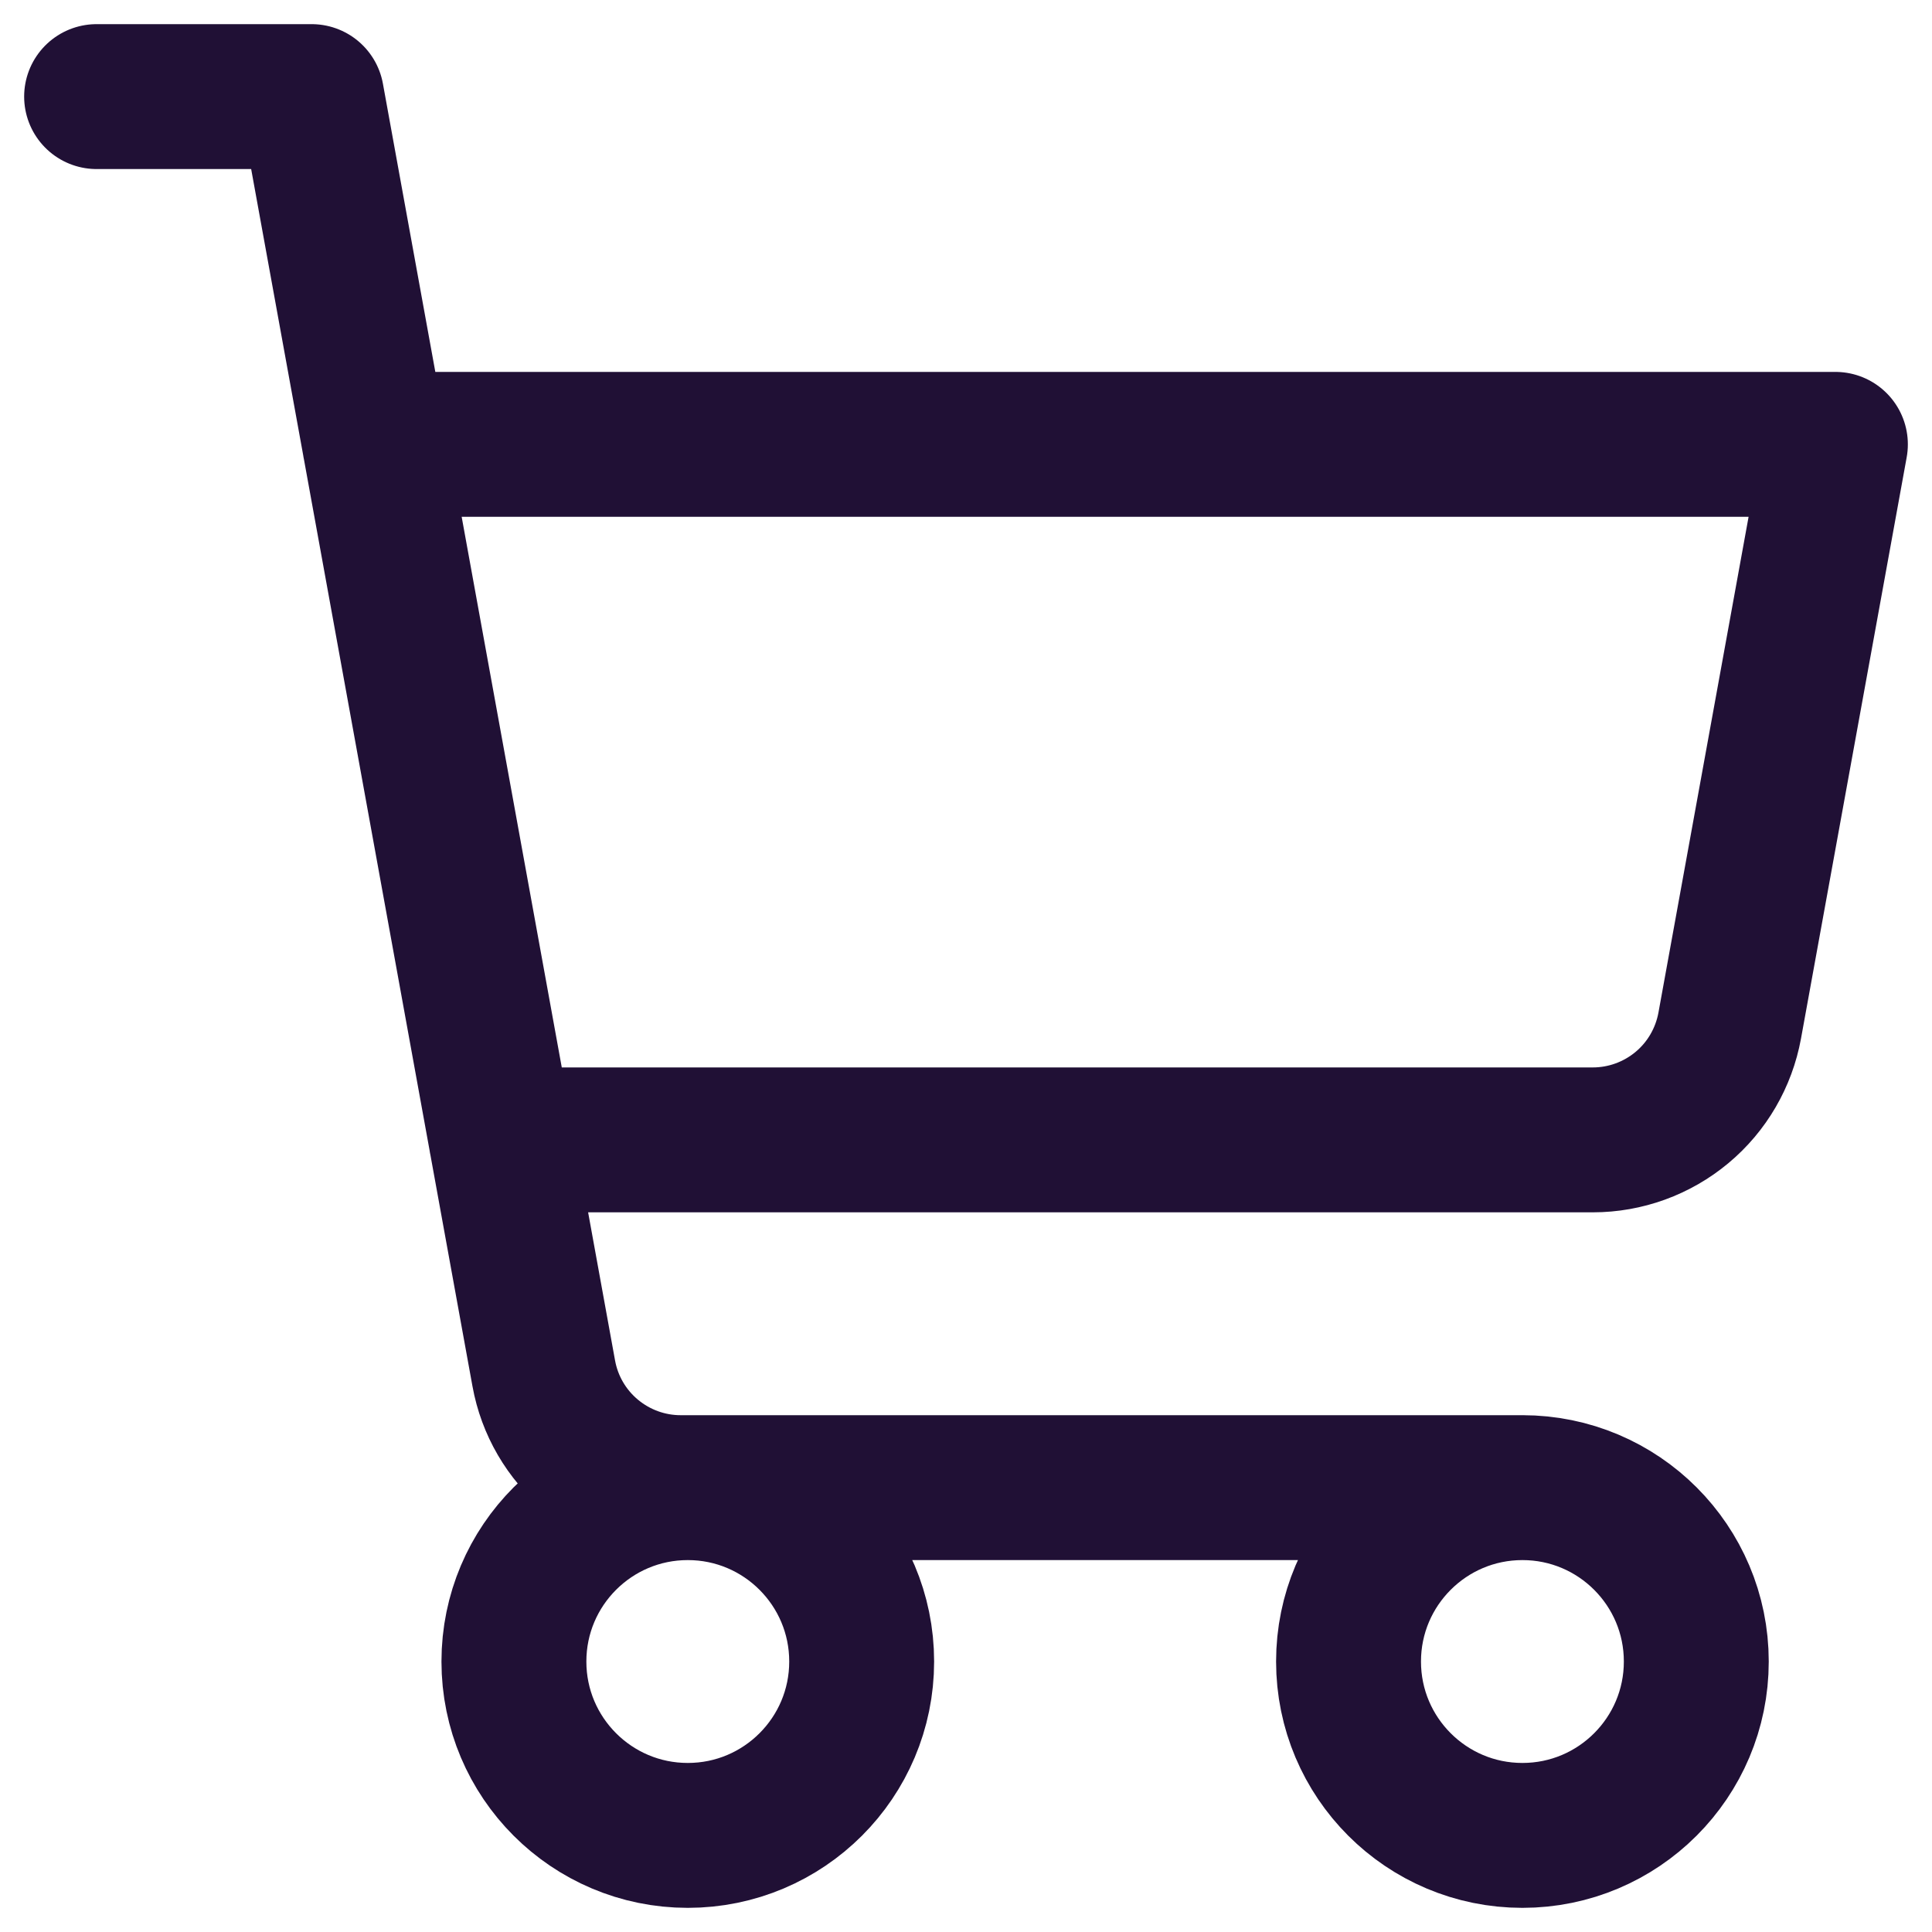 <svg width="20" height="20" viewBox="0 0 20 20" fill="none" xmlns="http://www.w3.org/2000/svg">
<path d="M15.76 15.4H7.045C6.708 15.4 6.382 15.281 6.123 15.065C5.864 14.849 5.689 14.549 5.629 14.217L3.226 1H1M15.76 15.4C14.766 15.4 13.96 16.206 13.96 17.2C13.96 18.194 14.766 19 15.76 19C16.754 19 17.56 18.194 17.56 17.2C17.56 16.206 16.754 15.4 15.76 15.4ZM5.189 11.8H16.489C16.826 11.8 17.153 11.681 17.412 11.465C17.671 11.249 17.845 10.949 17.906 10.617L19 4.6H3.88M8.92 17.2C8.92 18.194 8.114 19 7.12 19C6.126 19 5.32 18.194 5.32 17.2C5.32 16.206 6.126 15.4 7.12 15.4C8.114 15.4 8.92 16.206 8.92 17.2Z" stroke="#201035" stroke-width="1.5" stroke-linecap="round" stroke-linejoin="round"/>
</svg>
